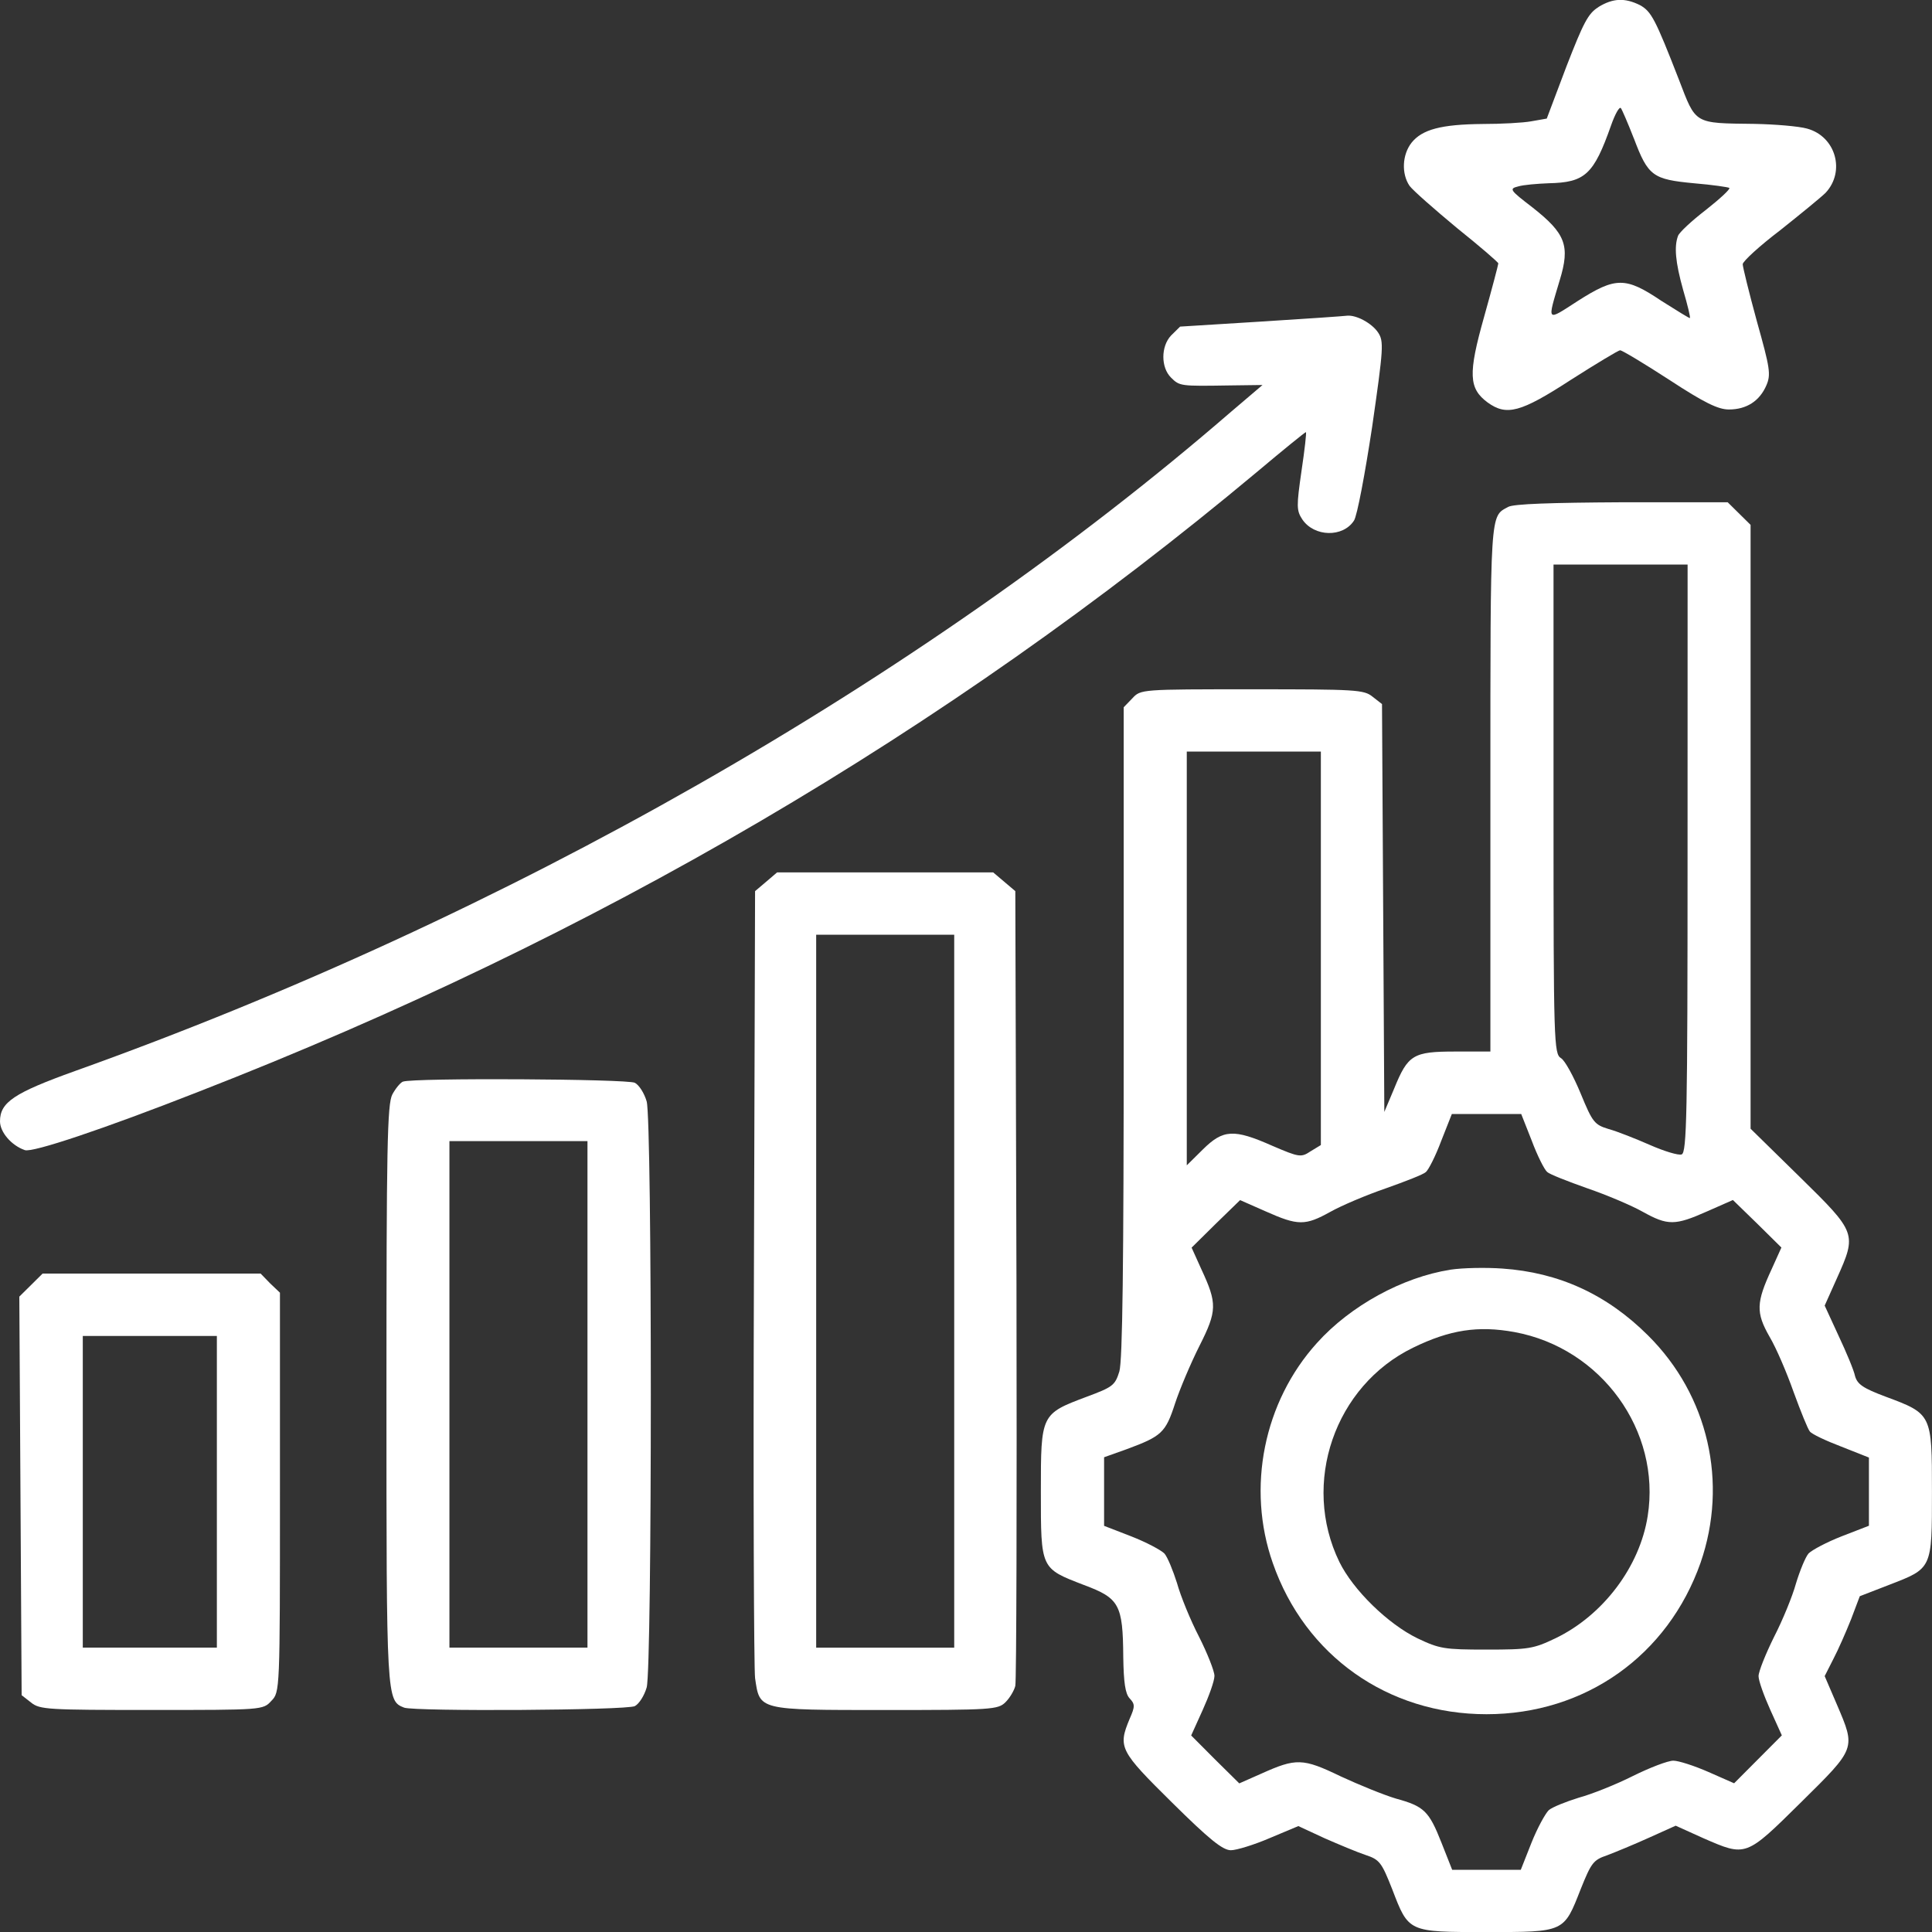 <svg height="40" overflow="visible" viewBox="0 0 40 40" width="40" xmlns="http://www.w3.org/2000/svg"><rect x="0" y="0" width="40" height="40" fill="#333333" stroke="none"/><g><defs><path id="path-171645054986925291" d="M4.028,0.148c-0.212,0.129 -0.31,0.323 -0.661,1.226l-0.408,1.081l-0.318,0.056c-0.171,0.032 -0.629,0.056 -1.012,0.056c-0.857,0.008 -1.249,0.113 -1.469,0.387c-0.196,0.25 -0.212,0.645 -0.041,0.895c0.073,0.097 0.514,0.484 0.98,0.871c0.473,0.379 0.857,0.71 0.857,0.734c0,0.024 -0.131,0.524 -0.294,1.105c-0.335,1.186 -0.318,1.484 0.073,1.774c0.392,0.282 0.678,0.21 1.722,-0.468c0.531,-0.339 0.988,-0.613 1.02,-0.613c0.041,0 0.498,0.274 1.02,0.613c0.727,0.476 1.012,0.613 1.233,0.613c0.367,0 0.637,-0.177 0.776,-0.5c0.098,-0.226 0.073,-0.363 -0.196,-1.323c-0.163,-0.597 -0.294,-1.129 -0.294,-1.186c0.008,-0.065 0.351,-0.379 0.776,-0.702c0.416,-0.331 0.841,-0.678 0.939,-0.774c0.416,-0.444 0.212,-1.17 -0.384,-1.331c-0.171,-0.048 -0.661,-0.089 -1.086,-0.097c-1.265,-0.016 -1.208,0.016 -1.567,-0.919c-0.49,-1.258 -0.571,-1.411 -0.808,-1.541c-0.31,-0.153 -0.555,-0.145 -0.857,0.04zM4.763,2.866c0.294,0.782 0.392,0.847 1.241,0.928c0.384,0.032 0.718,0.081 0.735,0.097c0.024,0.024 -0.196,0.226 -0.482,0.452c-0.294,0.226 -0.555,0.468 -0.58,0.54c-0.082,0.218 -0.057,0.54 0.106,1.121c0.09,0.306 0.155,0.573 0.139,0.581c-0.008,0.008 -0.269,-0.153 -0.588,-0.355c-0.743,-0.5 -0.947,-0.5 -1.731,0c-0.661,0.427 -0.637,0.452 -0.376,-0.427c0.22,-0.718 0.122,-0.968 -0.563,-1.508c-0.473,-0.363 -0.49,-0.387 -0.294,-0.436c0.106,-0.032 0.392,-0.056 0.629,-0.065c0.751,-0.016 0.931,-0.177 1.29,-1.194c0.082,-0.234 0.171,-0.395 0.204,-0.363c0.024,0.032 0.147,0.315 0.269,0.629z" vector-effect="non-scaling-stroke"/></defs><path d="M4.028,0.148c-0.212,0.129 -0.31,0.323 -0.661,1.226l-0.408,1.081l-0.318,0.056c-0.171,0.032 -0.629,0.056 -1.012,0.056c-0.857,0.008 -1.249,0.113 -1.469,0.387c-0.196,0.25 -0.212,0.645 -0.041,0.895c0.073,0.097 0.514,0.484 0.98,0.871c0.473,0.379 0.857,0.71 0.857,0.734c0,0.024 -0.131,0.524 -0.294,1.105c-0.335,1.186 -0.318,1.484 0.073,1.774c0.392,0.282 0.678,0.21 1.722,-0.468c0.531,-0.339 0.988,-0.613 1.02,-0.613c0.041,0 0.498,0.274 1.02,0.613c0.727,0.476 1.012,0.613 1.233,0.613c0.367,0 0.637,-0.177 0.776,-0.5c0.098,-0.226 0.073,-0.363 -0.196,-1.323c-0.163,-0.597 -0.294,-1.129 -0.294,-1.186c0.008,-0.065 0.351,-0.379 0.776,-0.702c0.416,-0.331 0.841,-0.678 0.939,-0.774c0.416,-0.444 0.212,-1.17 -0.384,-1.331c-0.171,-0.048 -0.661,-0.089 -1.086,-0.097c-1.265,-0.016 -1.208,0.016 -1.567,-0.919c-0.49,-1.258 -0.571,-1.411 -0.808,-1.541c-0.31,-0.153 -0.555,-0.145 -0.857,0.04zM4.763,2.866c0.294,0.782 0.392,0.847 1.241,0.928c0.384,0.032 0.718,0.081 0.735,0.097c0.024,0.024 -0.196,0.226 -0.482,0.452c-0.294,0.226 -0.555,0.468 -0.58,0.54c-0.082,0.218 -0.057,0.54 0.106,1.121c0.09,0.306 0.155,0.573 0.139,0.581c-0.008,0.008 -0.269,-0.153 -0.588,-0.355c-0.743,-0.5 -0.947,-0.5 -1.731,0c-0.661,0.427 -0.637,0.452 -0.376,-0.427c0.22,-0.718 0.122,-0.968 -0.563,-1.508c-0.473,-0.363 -0.49,-0.387 -0.294,-0.436c0.106,-0.032 0.392,-0.056 0.629,-0.065c0.751,-0.016 0.931,-0.177 1.29,-1.194c0.082,-0.234 0.171,-0.395 0.204,-0.363c0.024,0.032 0.147,0.315 0.269,0.629z" style="stroke-width: 0; stroke-linecap: butt; stroke-linejoin: miter; fill: rgb(255, 255, 255);" transform="translate(29.065, -9.72705720414524e-7) rotate(0)" vector-effect="non-scaling-stroke"/></g><g><defs><path id="path-171645054987125350" d="M27.02 7.307 C26.098 7.364 25.339 7.412 25.331 7.412 C25.322 7.42 25.241 7.501 25.143 7.598 C24.931 7.824 24.931 8.259 25.143 8.469 C25.322 8.646 25.339 8.646 26.351 8.63 C26.351 8.63 27.037 8.622 27.037 8.622 C27.037 8.622 26.392 9.171 26.392 9.171 C19.943 14.752 11.38 19.632 2.449 22.826 C1.192 23.277 0.898 23.471 0.898 23.866 C0.898 24.092 1.135 24.366 1.412 24.463 C1.567 24.519 3.037 24.027 5.012 23.253 C13.233 20.051 20.473 15.809 26.914 10.429 C27.461 9.969 27.918 9.598 27.935 9.598 C27.951 9.598 27.91 9.961 27.845 10.397 C27.739 11.131 27.739 11.219 27.861 11.405 C28.106 11.768 28.702 11.784 28.931 11.429 C28.996 11.332 29.159 10.461 29.306 9.493 C29.543 7.848 29.551 7.719 29.429 7.533 C29.298 7.34 28.98 7.17 28.792 7.186 C28.735 7.195 27.943 7.251 27.02 7.307 Z" vector-effect="non-scaling-stroke"/></defs> <path d="M26.122 6.657 C25.2 6.713 24.441 6.762 24.433 6.762 C24.424 6.77 24.343 6.85 24.245 6.947 C24.033 7.173 24.033 7.609 24.245 7.818 C24.424 7.996 24.441 7.996 25.453 7.98 C25.453 7.98 26.139 7.971 26.139 7.971 C26.139 7.971 25.494 8.52 25.494 8.52 C19.045 14.101 10.482 18.981 1.551 22.175 C0.294 22.627 0 22.82 0 23.215 C0 23.441 0.237 23.716 0.514 23.812 C0.669 23.869 2.139 23.377 4.114 22.602 C12.335 19.4 19.576 15.158 26.016 9.778 C26.563 9.318 27.02 8.947 27.037 8.947 C27.053 8.947 27.012 9.31 26.947 9.746 C26.841 10.48 26.841 10.569 26.963 10.754 C27.208 11.117 27.804 11.133 28.033 10.778 C28.098 10.682 28.261 9.81 28.408 8.843 C28.645 7.197 28.653 7.068 28.531 6.883 C28.4 6.689 28.082 6.52 27.894 6.536 C27.837 6.544 27.045 6.6 26.122 6.657 Z" style="stroke-width: 0; stroke-linecap: butt; stroke-linejoin: miter; fill: rgb(255, 255, 255);" vector-effect="non-scaling-stroke"/></g><g><defs><path id="path-171645054987225352" d="M9.673,0.097c-0.376,0.202 -0.367,0.04 -0.367,5.807v5.468h-0.727c-0.873,0 -0.98,0.065 -1.265,0.766l-0.204,0.484l-0.024,-4.218l-0.024,-4.226l-0.196,-0.153c-0.18,-0.145 -0.343,-0.153 -2.49,-0.153c-2.302,0 -2.31,0 -2.482,0.186l-0.18,0.186v6.719c0,4.831 -0.024,6.807 -0.09,7.033c-0.09,0.29 -0.139,0.323 -0.678,0.524c-0.947,0.355 -0.947,0.363 -0.947,1.96c0,1.613 -0.008,1.589 0.89,1.936c0.735,0.274 0.808,0.403 0.816,1.492c0.008,0.524 0.041,0.758 0.131,0.855c0.114,0.121 0.114,0.169 0,0.427c-0.245,0.589 -0.204,0.661 0.882,1.734c0.767,0.758 1.045,0.984 1.216,0.984c0.114,0 0.482,-0.113 0.8,-0.25l0.596,-0.25l0.539,0.25c0.294,0.129 0.678,0.29 0.849,0.347c0.294,0.097 0.335,0.153 0.555,0.71c0.343,0.895 0.327,0.887 1.951,0.887c1.624,0 1.6,0.008 1.951,-0.887c0.22,-0.548 0.261,-0.605 0.547,-0.702c0.171,-0.065 0.563,-0.226 0.865,-0.363l0.555,-0.25l0.571,0.258c0.89,0.387 0.873,0.395 2.024,-0.742c1.143,-1.129 1.135,-1.105 0.743,-2.024l-0.253,-0.589l0.18,-0.355c0.098,-0.186 0.261,-0.557 0.367,-0.823l0.18,-0.476l0.604,-0.234c0.898,-0.347 0.89,-0.323 0.89,-1.936c0,-1.597 0,-1.605 -0.955,-1.96c-0.473,-0.177 -0.588,-0.258 -0.637,-0.427c-0.024,-0.121 -0.18,-0.492 -0.343,-0.839l-0.286,-0.621l0.253,-0.565c0.416,-0.928 0.408,-0.944 -0.767,-2.097l-1.02,-1v-6.251v-6.251l-0.237,-0.234l-0.237,-0.234h-2.196c-1.429,0.008 -2.245,0.032 -2.351,0.097zM13.388,7.372c0,5.307 -0.016,6.09 -0.122,6.13c-0.065,0.024 -0.359,-0.065 -0.653,-0.194c-0.294,-0.129 -0.678,-0.282 -0.857,-0.331c-0.294,-0.089 -0.335,-0.137 -0.58,-0.734c-0.147,-0.355 -0.327,-0.686 -0.408,-0.734c-0.147,-0.089 -0.155,-0.315 -0.155,-5.154v-5.065h1.388h1.388zM5.796,9.235v4.073l-0.212,0.129c-0.196,0.129 -0.229,0.129 -0.792,-0.113c-0.8,-0.355 -1.02,-0.339 -1.437,0.073l-0.335,0.331v-4.283v-4.283h1.388h1.388zM10.163,13.22c0.114,0.306 0.261,0.597 0.318,0.645c0.049,0.048 0.424,0.194 0.833,0.339c0.4,0.137 0.914,0.355 1.143,0.484c0.522,0.29 0.669,0.29 1.339,-0.008l0.531,-0.234l0.506,0.492l0.498,0.492l-0.204,0.452c-0.318,0.686 -0.327,0.895 -0.041,1.395c0.139,0.234 0.359,0.75 0.498,1.145c0.147,0.403 0.294,0.766 0.335,0.815c0.041,0.056 0.335,0.194 0.653,0.315l0.571,0.226v0.702v0.71l-0.563,0.218c-0.31,0.121 -0.612,0.282 -0.686,0.355c-0.065,0.073 -0.18,0.355 -0.261,0.621c-0.073,0.266 -0.278,0.766 -0.457,1.113c-0.171,0.347 -0.318,0.71 -0.318,0.807c0,0.097 0.114,0.411 0.245,0.702l0.237,0.524l-0.498,0.5l-0.49,0.492l-0.531,-0.234c-0.294,-0.129 -0.62,-0.234 -0.727,-0.234c-0.114,0 -0.49,0.145 -0.833,0.315c-0.351,0.177 -0.857,0.379 -1.127,0.452c-0.261,0.081 -0.547,0.194 -0.62,0.258c-0.073,0.073 -0.237,0.371 -0.359,0.678l-0.22,0.557h-0.71h-0.71l-0.22,-0.557c-0.261,-0.661 -0.359,-0.758 -0.947,-0.919c-0.245,-0.073 -0.759,-0.282 -1.143,-0.46c-0.784,-0.379 -0.922,-0.379 -1.641,-0.056l-0.457,0.202l-0.498,-0.492l-0.498,-0.5l0.237,-0.524c0.131,-0.29 0.245,-0.605 0.245,-0.71c0,-0.097 -0.147,-0.468 -0.318,-0.807c-0.18,-0.347 -0.384,-0.847 -0.457,-1.113c-0.082,-0.258 -0.196,-0.54 -0.261,-0.613c-0.073,-0.073 -0.376,-0.234 -0.686,-0.355l-0.563,-0.218v-0.71v-0.71l0.473,-0.169c0.718,-0.266 0.8,-0.339 0.996,-0.944c0.098,-0.298 0.327,-0.839 0.506,-1.194c0.367,-0.726 0.367,-0.879 0.041,-1.581l-0.204,-0.452l0.498,-0.492l0.506,-0.492l0.531,0.234c0.669,0.298 0.816,0.298 1.339,0.008c0.229,-0.129 0.743,-0.347 1.143,-0.484c0.408,-0.145 0.784,-0.29 0.833,-0.339c0.057,-0.048 0.204,-0.339 0.318,-0.645l0.22,-0.557h0.718h0.718z" vector-effect="non-scaling-stroke"/></defs><path d="M9.673,0.097c-0.376,0.202 -0.367,0.04 -0.367,5.807v5.468h-0.727c-0.873,0 -0.98,0.065 -1.265,0.766l-0.204,0.484l-0.024,-4.218l-0.024,-4.226l-0.196,-0.153c-0.18,-0.145 -0.343,-0.153 -2.49,-0.153c-2.302,0 -2.31,0 -2.482,0.186l-0.18,0.186v6.719c0,4.831 -0.024,6.807 -0.09,7.033c-0.09,0.29 -0.139,0.323 -0.678,0.524c-0.947,0.355 -0.947,0.363 -0.947,1.96c0,1.613 -0.008,1.589 0.89,1.936c0.735,0.274 0.808,0.403 0.816,1.492c0.008,0.524 0.041,0.758 0.131,0.855c0.114,0.121 0.114,0.169 0,0.427c-0.245,0.589 -0.204,0.661 0.882,1.734c0.767,0.758 1.045,0.984 1.216,0.984c0.114,0 0.482,-0.113 0.8,-0.25l0.596,-0.25l0.539,0.25c0.294,0.129 0.678,0.29 0.849,0.347c0.294,0.097 0.335,0.153 0.555,0.71c0.343,0.895 0.327,0.887 1.951,0.887c1.624,0 1.6,0.008 1.951,-0.887c0.22,-0.548 0.261,-0.605 0.547,-0.702c0.171,-0.065 0.563,-0.226 0.865,-0.363l0.555,-0.25l0.571,0.258c0.89,0.387 0.873,0.395 2.024,-0.742c1.143,-1.129 1.135,-1.105 0.743,-2.024l-0.253,-0.589l0.18,-0.355c0.098,-0.186 0.261,-0.557 0.367,-0.823l0.18,-0.476l0.604,-0.234c0.898,-0.347 0.89,-0.323 0.89,-1.936c0,-1.597 0,-1.605 -0.955,-1.96c-0.473,-0.177 -0.588,-0.258 -0.637,-0.427c-0.024,-0.121 -0.18,-0.492 -0.343,-0.839l-0.286,-0.621l0.253,-0.565c0.416,-0.928 0.408,-0.944 -0.767,-2.097l-1.02,-1v-6.251v-6.251l-0.237,-0.234l-0.237,-0.234h-2.196c-1.429,0.008 -2.245,0.032 -2.351,0.097zM13.388,7.372c0,5.307 -0.016,6.09 -0.122,6.13c-0.065,0.024 -0.359,-0.065 -0.653,-0.194c-0.294,-0.129 -0.678,-0.282 -0.857,-0.331c-0.294,-0.089 -0.335,-0.137 -0.58,-0.734c-0.147,-0.355 -0.327,-0.686 -0.408,-0.734c-0.147,-0.089 -0.155,-0.315 -0.155,-5.154v-5.065h1.388h1.388zM5.796,9.235v4.073l-0.212,0.129c-0.196,0.129 -0.229,0.129 -0.792,-0.113c-0.8,-0.355 -1.02,-0.339 -1.437,0.073l-0.335,0.331v-4.283v-4.283h1.388h1.388zM10.163,13.22c0.114,0.306 0.261,0.597 0.318,0.645c0.049,0.048 0.424,0.194 0.833,0.339c0.4,0.137 0.914,0.355 1.143,0.484c0.522,0.29 0.669,0.29 1.339,-0.008l0.531,-0.234l0.506,0.492l0.498,0.492l-0.204,0.452c-0.318,0.686 -0.327,0.895 -0.041,1.395c0.139,0.234 0.359,0.75 0.498,1.145c0.147,0.403 0.294,0.766 0.335,0.815c0.041,0.056 0.335,0.194 0.653,0.315l0.571,0.226v0.702v0.71l-0.563,0.218c-0.31,0.121 -0.612,0.282 -0.686,0.355c-0.065,0.073 -0.18,0.355 -0.261,0.621c-0.073,0.266 -0.278,0.766 -0.457,1.113c-0.171,0.347 -0.318,0.71 -0.318,0.807c0,0.097 0.114,0.411 0.245,0.702l0.237,0.524l-0.498,0.5l-0.49,0.492l-0.531,-0.234c-0.294,-0.129 -0.62,-0.234 -0.727,-0.234c-0.114,0 -0.49,0.145 -0.833,0.315c-0.351,0.177 -0.857,0.379 -1.127,0.452c-0.261,0.081 -0.547,0.194 -0.62,0.258c-0.073,0.073 -0.237,0.371 -0.359,0.678l-0.22,0.557h-0.71h-0.71l-0.22,-0.557c-0.261,-0.661 -0.359,-0.758 -0.947,-0.919c-0.245,-0.073 -0.759,-0.282 -1.143,-0.46c-0.784,-0.379 -0.922,-0.379 -1.641,-0.056l-0.457,0.202l-0.498,-0.492l-0.498,-0.5l0.237,-0.524c0.131,-0.29 0.245,-0.605 0.245,-0.71c0,-0.097 -0.147,-0.468 -0.318,-0.807c-0.18,-0.347 -0.384,-0.847 -0.457,-1.113c-0.082,-0.258 -0.196,-0.54 -0.261,-0.613c-0.073,-0.073 -0.376,-0.234 -0.686,-0.355l-0.563,-0.218v-0.71v-0.71l0.473,-0.169c0.718,-0.266 0.8,-0.339 0.996,-0.944c0.098,-0.298 0.327,-0.839 0.506,-1.194c0.367,-0.726 0.367,-0.879 0.041,-1.581l-0.204,-0.452l0.498,-0.492l0.506,-0.492l0.531,0.234c0.669,0.298 0.816,0.298 1.339,0.008c0.229,-0.129 0.743,-0.347 1.143,-0.484c0.408,-0.145 0.784,-0.29 0.833,-0.339c0.057,-0.048 0.204,-0.339 0.318,-0.645l0.22,-0.557h0.718h0.718z" style="stroke-width: 0; stroke-linecap: butt; stroke-linejoin: miter; fill: rgb(255, 255, 255);" transform="translate(21.551, 10.399) rotate(0)" vector-effect="non-scaling-stroke"/></g><g><defs><path id="path-171645054987325354" d="M3.926,0.038c-0.98,0.153 -2.065,0.742 -2.759,1.516c-1.102,1.218 -1.461,3 -0.914,4.557c0.669,1.92 2.384,3.129 4.424,3.129c2.041,0 3.755,-1.21 4.433,-3.138c0.571,-1.653 0.163,-3.46 -1.086,-4.702c-0.857,-0.855 -1.853,-1.307 -3.02,-1.387c-0.335,-0.024 -0.816,-0.016 -1.078,0.024zM5.256,1.328c1.804,0.331 3.037,2.049 2.759,3.807c-0.163,1.049 -0.922,2.057 -1.91,2.533c-0.457,0.218 -0.555,0.234 -1.429,0.234c-0.873,0 -0.971,-0.016 -1.429,-0.234c-0.612,-0.298 -1.331,-1 -1.616,-1.581c-0.792,-1.629 -0.098,-3.646 1.527,-4.436c0.759,-0.371 1.347,-0.46 2.098,-0.323z" vector-effect="non-scaling-stroke"/></defs><path d="M3.926,0.038c-0.98,0.153 -2.065,0.742 -2.759,1.516c-1.102,1.218 -1.461,3 -0.914,4.557c0.669,1.92 2.384,3.129 4.424,3.129c2.041,0 3.755,-1.21 4.433,-3.138c0.571,-1.653 0.163,-3.46 -1.086,-4.702c-0.857,-0.855 -1.853,-1.307 -3.02,-1.387c-0.335,-0.024 -0.816,-0.016 -1.078,0.024zM5.256,1.328c1.804,0.331 3.037,2.049 2.759,3.807c-0.163,1.049 -0.922,2.057 -1.91,2.533c-0.457,0.218 -0.555,0.234 -1.429,0.234c-0.873,0 -0.971,-0.016 -1.429,-0.234c-0.612,-0.298 -1.331,-1 -1.616,-1.581c-0.792,-1.629 -0.098,-3.646 1.527,-4.436c0.759,-0.371 1.347,-0.46 2.098,-0.323z" style="stroke-width: 0; stroke-linecap: butt; stroke-linejoin: miter; fill: rgb(255, 255, 255);" transform="translate(26.099, 26.251) rotate(0)" vector-effect="non-scaling-stroke"/></g><g><defs><path id="path-171645054987325356" d="M0.26,0.194l-0.229,0.194l-0.024,7.977c-0.016,4.38 0,8.122 0.024,8.316c0.098,0.669 0.049,0.661 2.694,0.661c2.204,0 2.335,-0.008 2.49,-0.161c0.09,-0.089 0.18,-0.242 0.204,-0.339c0.024,-0.105 0.033,-3.847 0.024,-8.316l-0.024,-8.138l-0.229,-0.194l-0.229,-0.194h-2.237h-2.237zM4.154,8.671v7.38h-1.429h-1.429v-7.38v-7.38h1.429h1.429z" vector-effect="non-scaling-stroke"/></defs><path d="M0.26,0.194l-0.229,0.194l-0.024,7.977c-0.016,4.38 0,8.122 0.024,8.316c0.098,0.669 0.049,0.661 2.694,0.661c2.204,0 2.335,-0.008 2.49,-0.161c0.09,-0.089 0.18,-0.242 0.204,-0.339c0.024,-0.105 0.033,-3.847 0.024,-8.316l-0.024,-8.138l-0.229,-0.194l-0.229,-0.194h-2.237h-2.237zM4.154,8.671v7.38h-1.429h-1.429v-7.38v-7.38h1.429h1.429z" style="stroke-width: 0; stroke-linecap: butt; stroke-linejoin: miter; fill: rgb(255, 255, 255);" transform="translate(15.602, 18.062) rotate(0)" vector-effect="non-scaling-stroke"/></g><g><defs><path id="path-171645054987425358" d="M0.343,0.05c-0.057,0.024 -0.155,0.145 -0.22,0.266c-0.106,0.202 -0.122,1.097 -0.122,6.211c0,6.332 0,6.34 0.367,6.485c0.229,0.081 4.612,0.056 4.776,-0.032c0.09,-0.048 0.196,-0.218 0.245,-0.387c0.114,-0.411 0.114,-11.719 0,-12.131c-0.049,-0.169 -0.155,-0.339 -0.245,-0.387c-0.155,-0.081 -4.596,-0.105 -4.8,-0.024zM4.163,6.526v5.243h-1.429h-1.429v-5.243v-5.243h1.429h1.429z" vector-effect="non-scaling-stroke"/></defs><path d="M0.343,0.05c-0.057,0.024 -0.155,0.145 -0.22,0.266c-0.106,0.202 -0.122,1.097 -0.122,6.211c0,6.332 0,6.34 0.367,6.485c0.229,0.081 4.612,0.056 4.776,-0.032c0.09,-0.048 0.196,-0.218 0.245,-0.387c0.114,-0.411 0.114,-11.719 0,-12.131c-0.049,-0.169 -0.155,-0.339 -0.245,-0.387c-0.155,-0.081 -4.596,-0.105 -4.8,-0.024zM4.163,6.526v5.243h-1.429h-1.429v-5.243v-5.243h1.429h1.429z" style="stroke-width: 0; stroke-linecap: butt; stroke-linejoin: miter; fill: rgb(255, 255, 255);" transform="translate(8, 22.343) rotate(0)" vector-effect="non-scaling-stroke"/></g><g><defs><path id="path-171645054987425360" d="M0.245,0.234l-0.245,0.242l0.024,4.122l0.024,4.13l0.196,0.153c0.18,0.145 0.343,0.153 2.49,0.153c2.302,0 2.31,0 2.482,-0.186c0.18,-0.186 0.18,-0.186 0.18,-4.323v-4.13l-0.204,-0.194l-0.196,-0.202h-2.253h-2.261zM4.09,4.517v3.226h-1.388h-1.388v-3.226v-3.226h1.388h1.388z" vector-effect="non-scaling-stroke"/></defs><path d="M0.245,0.234l-0.245,0.242l0.024,4.122l0.024,4.13l0.196,0.153c0.18,0.145 0.343,0.153 2.49,0.153c2.302,0 2.31,0 2.482,-0.186c0.18,-0.186 0.18,-0.186 0.18,-4.323v-4.13l-0.204,-0.194l-0.196,-0.202h-2.253h-2.261zM4.09,4.517v3.226h-1.388h-1.388v-3.226v-3.226h1.388h1.388z" style="stroke-width: 0; stroke-linecap: butt; stroke-linejoin: miter; fill: rgb(255, 255, 255);" transform="translate(0.4, 26.369) rotate(0)" vector-effect="non-scaling-stroke"/></g></svg>